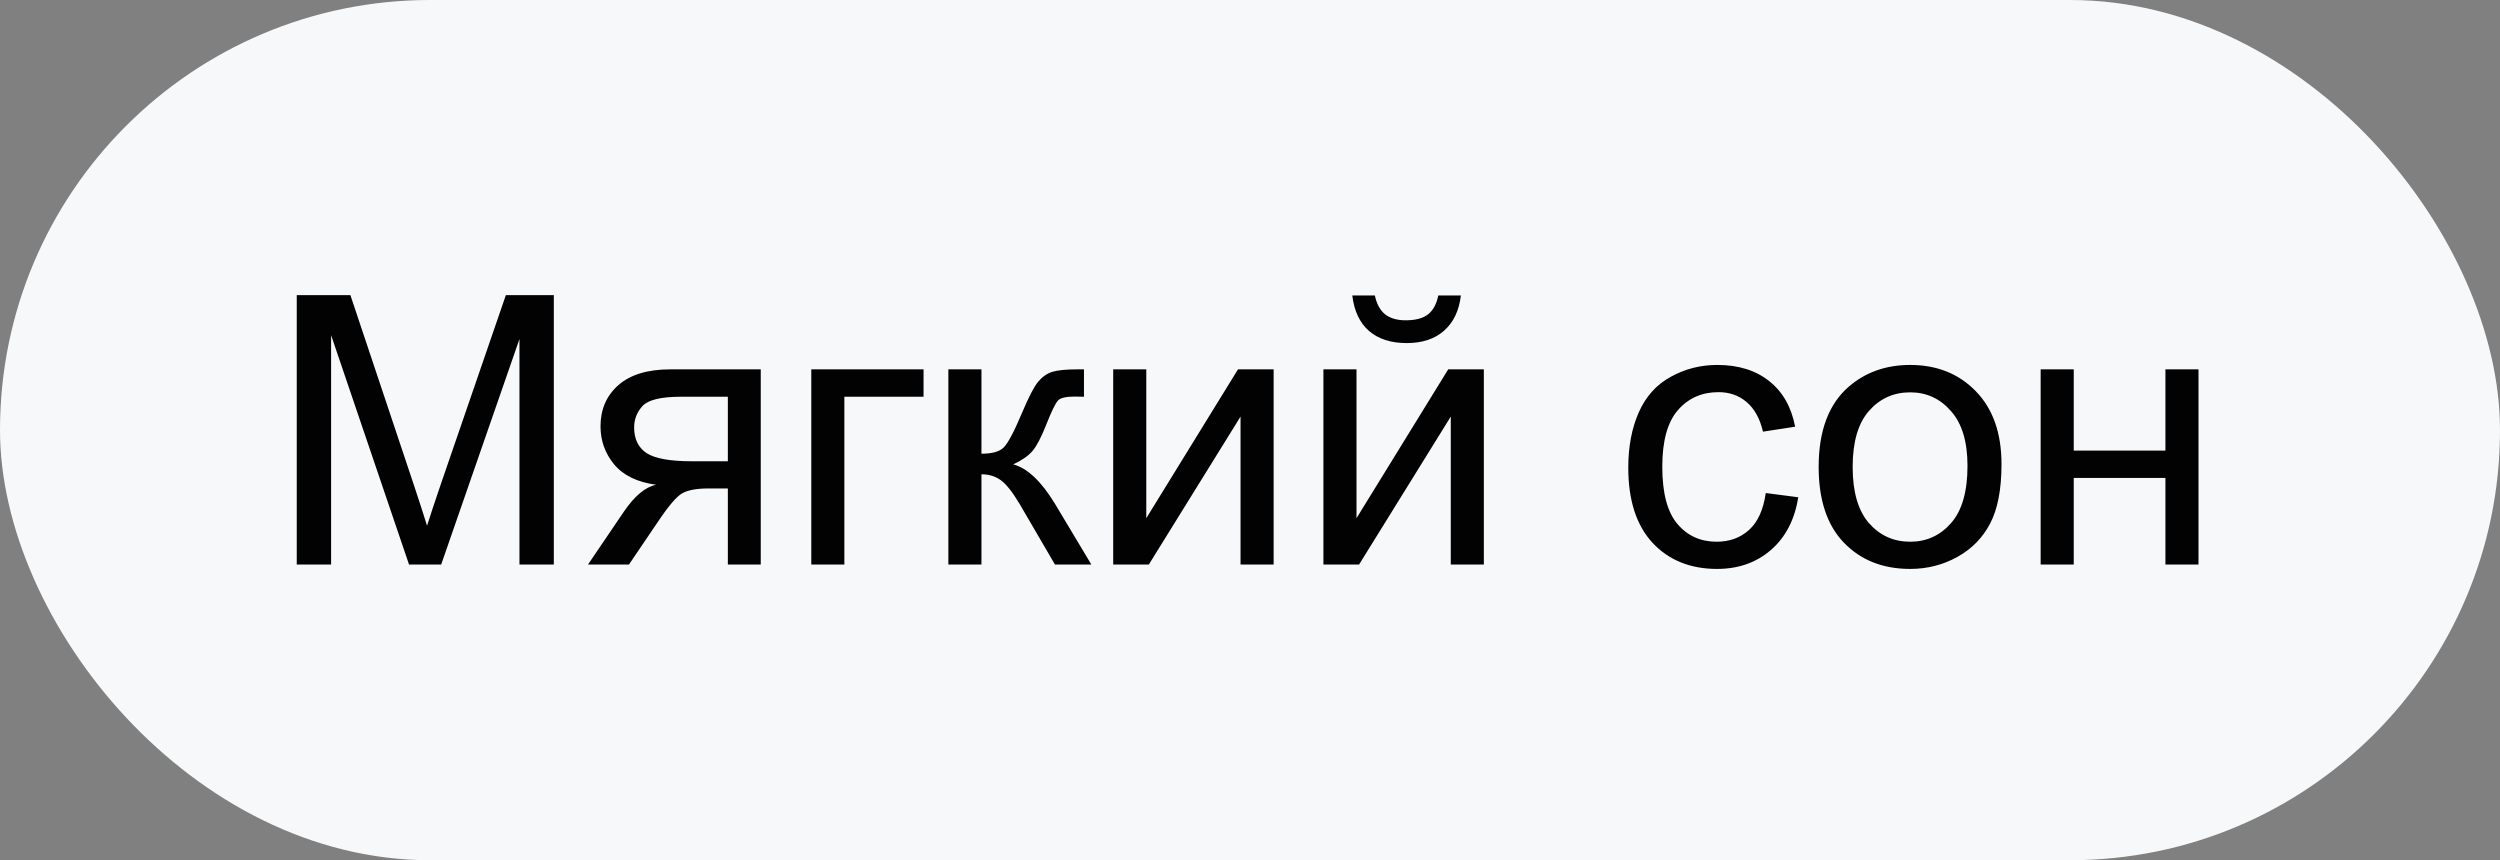 <?xml version="1.0" encoding="UTF-8"?> <svg xmlns="http://www.w3.org/2000/svg" width="93" height="32" viewBox="0 0 93 32" fill="none"><rect x="0" y="0" width="93" height="32" fill="#808080" stroke="none"/><rect width="93" height="32" rx="16" fill="#F6F8FA"></rect><path d="M11.039 21V10.979H13.035L15.407 18.074C15.626 18.735 15.786 19.23 15.886 19.558C16 19.193 16.177 18.658 16.419 17.951L18.818 10.979H20.602V21H19.324V12.612L16.412 21H15.216L12.317 12.469V21H11.039ZM28.3 13.74V21H27.076V18.17H26.365C25.932 18.17 25.609 18.227 25.395 18.341C25.185 18.45 24.877 18.808 24.472 19.414L23.398 21H21.874L23.2 19.045C23.606 18.448 24.009 18.111 24.41 18.033C23.708 17.938 23.186 17.685 22.845 17.274C22.508 16.864 22.339 16.393 22.339 15.859C22.339 15.23 22.56 14.72 23.002 14.328C23.449 13.936 24.093 13.74 24.936 13.74H28.3ZM27.076 14.759H25.326C24.592 14.759 24.119 14.873 23.904 15.101C23.695 15.329 23.59 15.595 23.59 15.9C23.59 16.333 23.745 16.652 24.055 16.857C24.369 17.058 24.923 17.158 25.716 17.158H27.076V14.759ZM30.18 13.74H34.356V14.759H31.41V21H30.18V13.74ZM35.279 13.74H36.51V16.878C36.902 16.878 37.175 16.803 37.33 16.652C37.49 16.502 37.722 16.064 38.027 15.34C38.269 14.766 38.465 14.387 38.615 14.205C38.766 14.023 38.939 13.9 39.135 13.836C39.331 13.772 39.645 13.74 40.078 13.74H40.324V14.759L39.982 14.752C39.659 14.752 39.452 14.8 39.36 14.896C39.265 14.996 39.119 15.294 38.923 15.791C38.736 16.265 38.565 16.593 38.41 16.775C38.255 16.958 38.016 17.124 37.692 17.274C38.221 17.416 38.741 17.908 39.251 18.751L40.598 21H39.244L37.932 18.751C37.663 18.3 37.428 18.004 37.227 17.862C37.027 17.716 36.788 17.644 36.51 17.644V21H35.279V13.74ZM41.411 13.74H42.642V19.277L46.053 13.74H47.379V21H46.148V15.497L42.737 21H41.411V13.74ZM49.231 13.74H50.462V19.277L53.873 13.74H55.199V21H53.969V15.497L50.558 21H49.231V13.74ZM53.504 10.992H54.345C54.276 11.562 54.067 11.999 53.716 12.305C53.37 12.61 52.907 12.763 52.328 12.763C51.745 12.763 51.278 12.612 50.927 12.312C50.58 12.006 50.373 11.566 50.305 10.992H51.145C51.209 11.302 51.335 11.534 51.522 11.69C51.713 11.84 51.968 11.915 52.287 11.915C52.656 11.915 52.934 11.842 53.121 11.696C53.312 11.546 53.44 11.311 53.504 10.992ZM65.686 18.341L66.895 18.498C66.763 19.332 66.424 19.986 65.877 20.46C65.335 20.929 64.667 21.164 63.874 21.164C62.88 21.164 62.081 20.84 61.475 20.193C60.873 19.542 60.572 18.61 60.572 17.398C60.572 16.614 60.702 15.928 60.962 15.34C61.222 14.752 61.616 14.312 62.145 14.021C62.678 13.724 63.257 13.576 63.881 13.576C64.669 13.576 65.314 13.777 65.815 14.178C66.317 14.574 66.638 15.139 66.779 15.873L65.583 16.058C65.469 15.57 65.266 15.203 64.975 14.957C64.688 14.711 64.339 14.588 63.929 14.588C63.309 14.588 62.805 14.811 62.418 15.258C62.031 15.7 61.837 16.402 61.837 17.363C61.837 18.338 62.024 19.047 62.398 19.489C62.771 19.931 63.259 20.152 63.86 20.152C64.343 20.152 64.747 20.004 65.07 19.708C65.394 19.412 65.599 18.956 65.686 18.341ZM67.654 17.37C67.654 16.026 68.028 15.03 68.775 14.383C69.4 13.845 70.161 13.576 71.059 13.576C72.057 13.576 72.872 13.904 73.506 14.56C74.139 15.212 74.456 16.115 74.456 17.268C74.456 18.202 74.315 18.938 74.032 19.476C73.754 20.009 73.346 20.424 72.809 20.72C72.275 21.016 71.692 21.164 71.059 21.164C70.042 21.164 69.22 20.838 68.591 20.186C67.966 19.535 67.654 18.596 67.654 17.37ZM68.919 17.37C68.919 18.3 69.122 18.997 69.527 19.462C69.933 19.922 70.443 20.152 71.059 20.152C71.669 20.152 72.177 19.92 72.583 19.455C72.989 18.99 73.191 18.282 73.191 17.329C73.191 16.431 72.986 15.752 72.576 15.292C72.171 14.827 71.665 14.595 71.059 14.595C70.443 14.595 69.933 14.825 69.527 15.285C69.122 15.745 68.919 16.44 68.919 17.37ZM75.912 13.74H77.143V16.762H80.554V13.74H81.784V21H80.554V17.78H77.143V21H75.912V13.74Z" fill="#020202"></path></svg> 